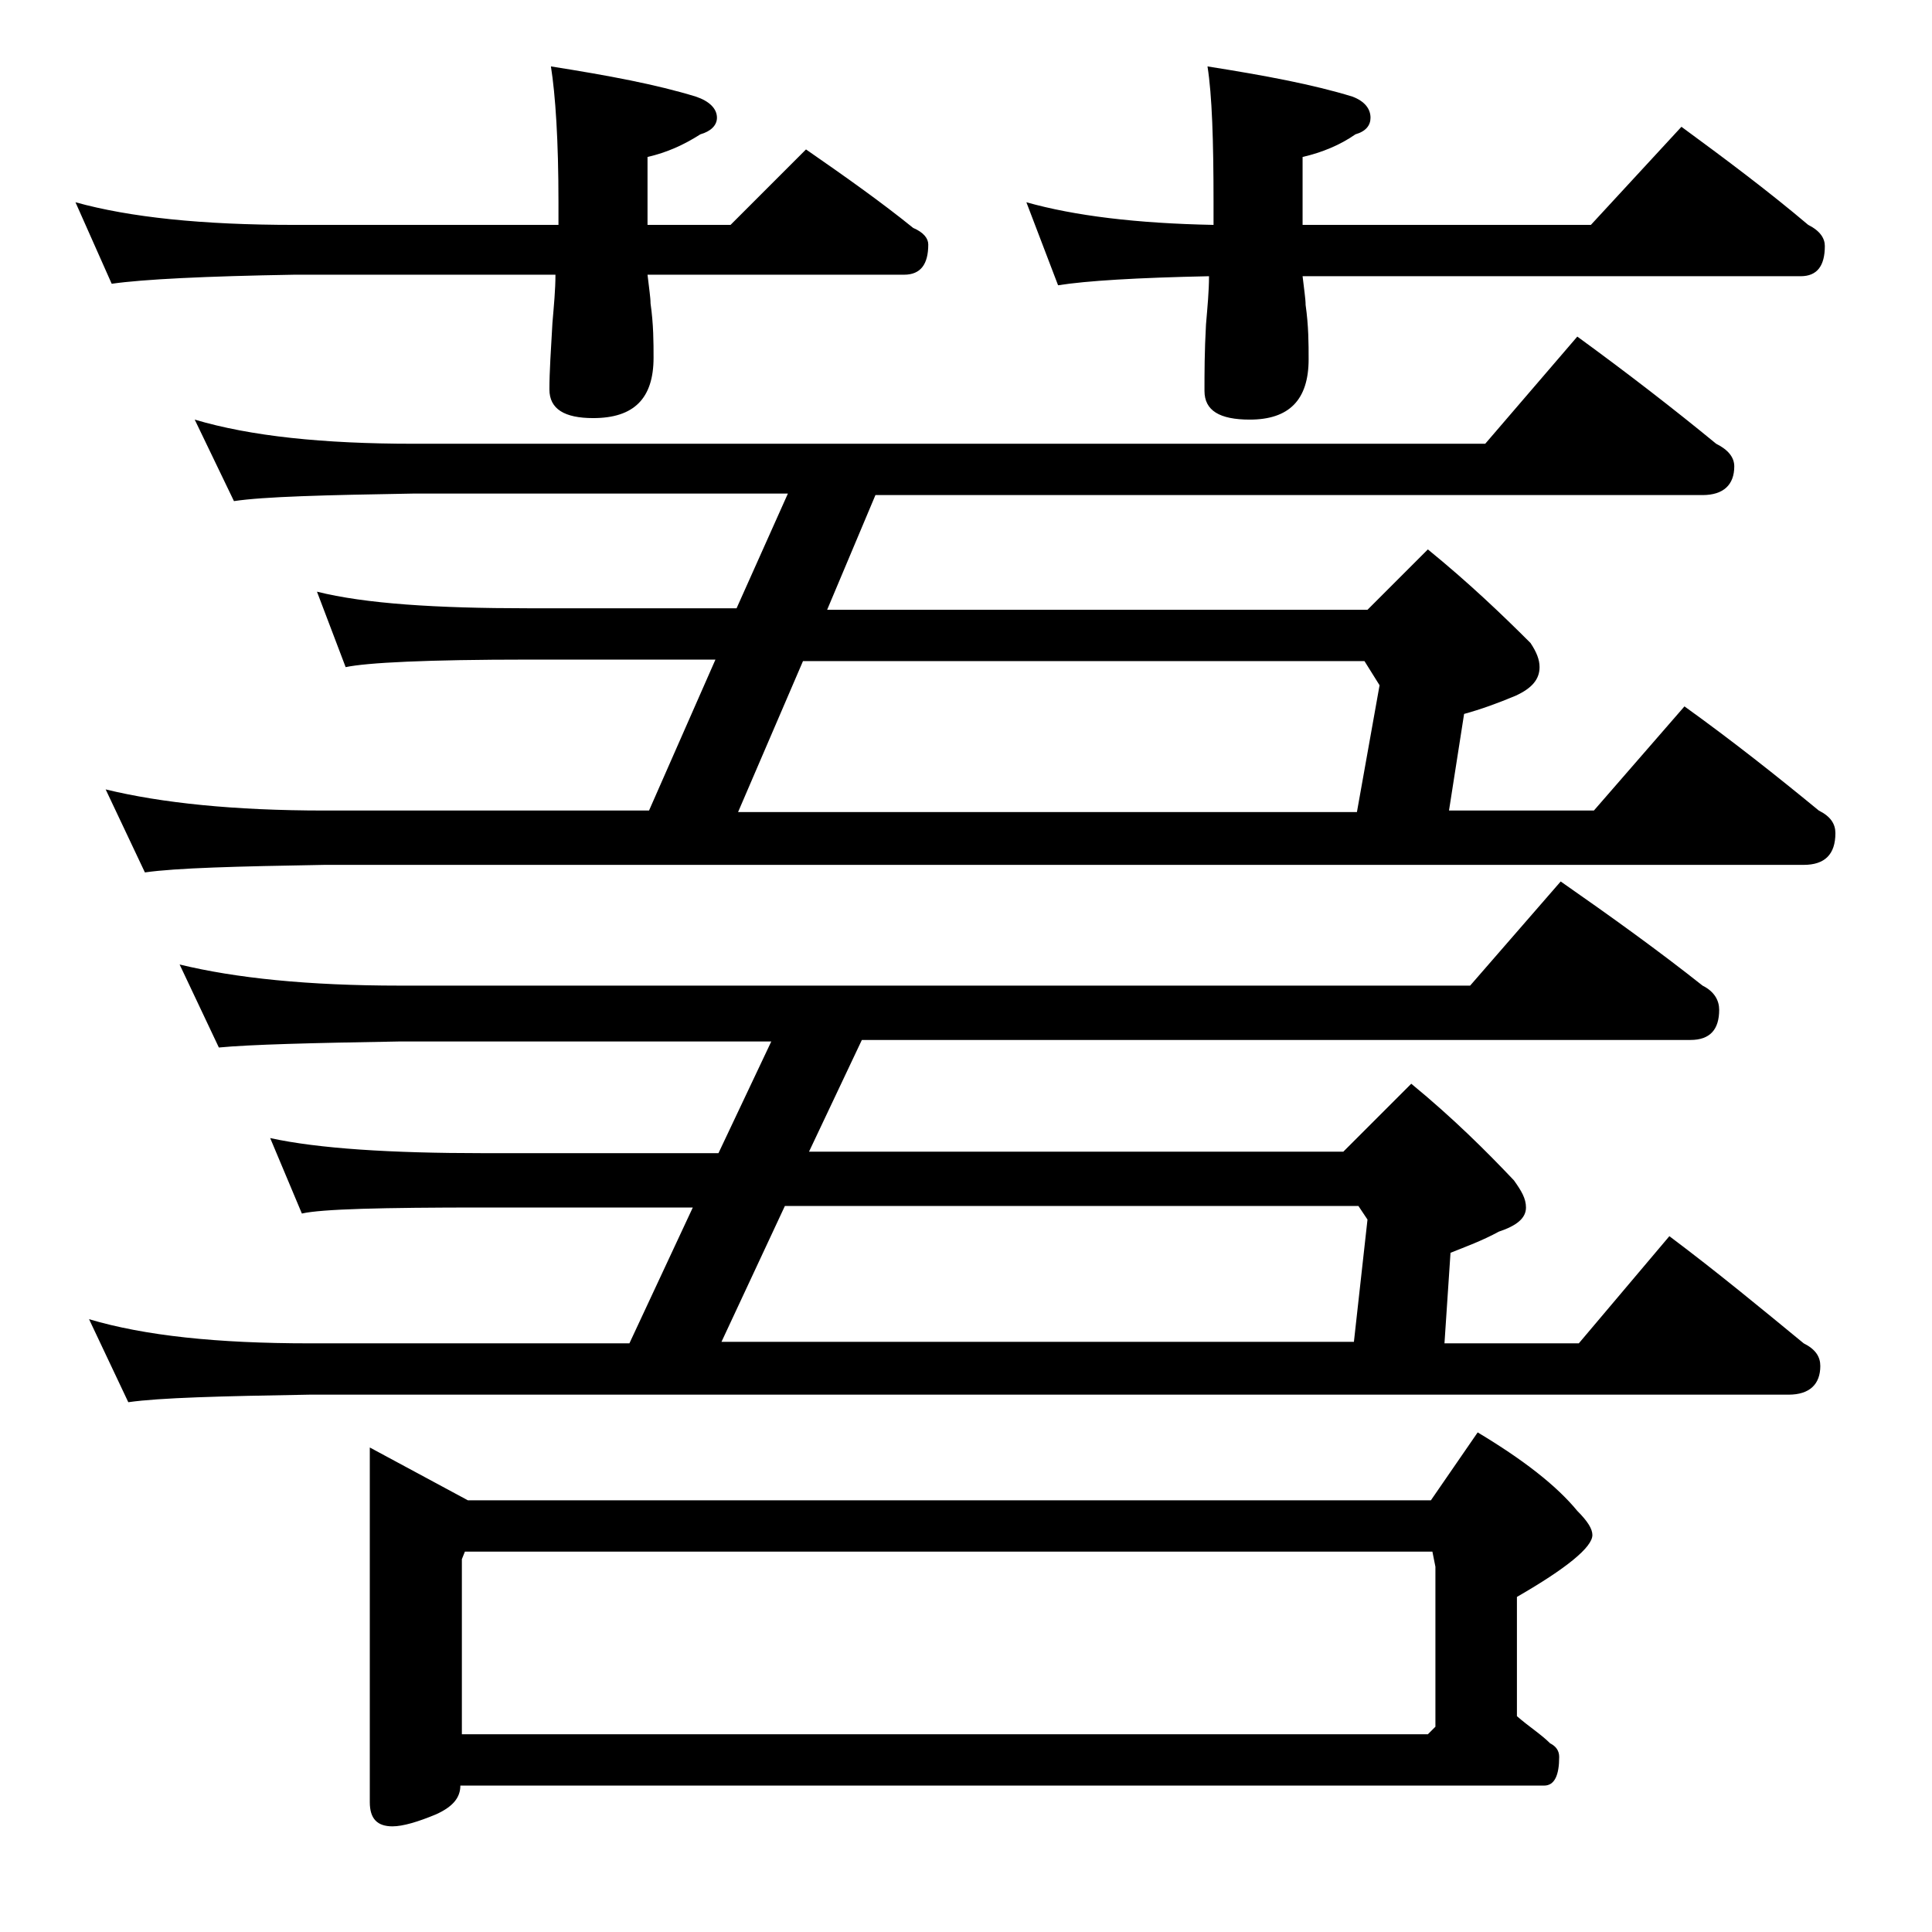 <?xml version="1.0" encoding="utf-8"?>
<!-- Generator: Adobe Illustrator 18.0.0, SVG Export Plug-In . SVG Version: 6.00 Build 0)  -->
<!DOCTYPE svg PUBLIC "-//W3C//DTD SVG 1.1//EN" "http://www.w3.org/Graphics/SVG/1.1/DTD/svg11.dtd">
<svg version="1.1" id="Layer_1" xmlns="http://www.w3.org/2000/svg" xmlns:xlink="http://www.w3.org/1999/xlink" x="0px" y="0px"
	 viewBox="0 0 128 128" enable-background="new 0 0 128 128" xml:space="preserve">
<path d="M5,13.4c3.6,1,8.4,1.5,14.5,1.5H37v-1.5c0-4.1-0.2-7.1-0.5-9c3.8,0.6,7,1.2,9.6,2c0.9,0.3,1.4,0.8,1.4,1.4
	c0,0.5-0.4,0.9-1.1,1.1c-1.1,0.7-2.2,1.2-3.5,1.5v4.5h5.5l5-5c2.6,1.8,5,3.5,7.1,5.2c0.7,0.3,1,0.7,1,1.1c0,1.3-0.5,2-1.6,2h-17
	c0.1,0.9,0.2,1.5,0.2,1.9c0.2,1.4,0.2,2.6,0.2,3.6c0,2.7-1.3,4-4,4c-1.9,0-2.9-0.6-2.9-1.9c0-1.2,0.1-2.6,0.2-4.4
	c0.1-1.2,0.2-2.2,0.2-3.2H19.5c-5.9,0.1-10,0.3-12.1,0.6L5,13.4z M11.9,63.9c3.7,0.9,8.5,1.4,14.6,1.4h70.9l6-6.9
	c3.3,2.3,6.5,4.6,9.4,6.9c0.8,0.4,1.1,1,1.1,1.6c0,1.3-0.6,2-1.9,2H57.1l-3.5,7.4H89l4.5-4.5c2.8,2.3,5,4.5,6.8,6.4
	c0.5,0.7,0.8,1.2,0.8,1.8c0,0.7-0.6,1.2-1.8,1.6c-1.1,0.6-2.2,1-3.2,1.4l-0.4,6h8.9l6-7.1c3.2,2.4,6.1,4.8,8.9,7.1
	c0.8,0.4,1.1,0.9,1.1,1.5c0,1.2-0.7,1.9-2.1,1.9H20.5c-5.9,0.1-9.9,0.2-12,0.5l-2.6-5.5c3.7,1.1,8.5,1.6,14.6,1.6h21.2l4.2-9H32
	c-6.7,0-10.7,0.1-12,0.4l-2.1-5c3.2,0.7,8,1,14.1,1h15.6l3.5-7.4H26.5c-5.9,0.1-9.9,0.2-12,0.4L11.9,63.9z M12.9,27.8
	c3.7,1.1,8.5,1.6,14.5,1.6h71l6.1-7.1c3.3,2.4,6.4,4.8,9.2,7.1c0.8,0.4,1.2,0.9,1.2,1.5c0,1.2-0.7,1.9-2.1,1.9H58l-3.2,7.6h35.8l4-4
	c2.7,2.2,4.9,4.3,6.8,6.2c0.4,0.6,0.6,1.1,0.6,1.6c0,0.8-0.5,1.4-1.6,1.9c-1.2,0.5-2.3,0.9-3.4,1.2l-1,6.4h9.6l6-6.9
	c3.2,2.3,6.1,4.6,8.9,6.9c0.8,0.4,1.1,0.9,1.1,1.5c0,1.4-0.7,2.1-2.1,2.1h-98c-5.8,0.1-9.8,0.2-11.9,0.5l-2.6-5.5
	c3.7,0.9,8.5,1.4,14.5,1.4h21.5l4.4-10H35c-6.7,0-10.7,0.2-12.1,0.5l-1.9-5c3.2,0.8,7.9,1.1,14,1.1h13.8l3.4-7.6H27.4
	c-5.9,0.1-9.9,0.2-11.9,0.5L12.9,27.8z M30.5,118.3c0,0.8-0.5,1.4-1.6,1.9c-1.2,0.5-2.2,0.8-2.9,0.8c-1,0-1.5-0.5-1.5-1.6V95.9
	l6.5,3.5h63.8l3.1-4.5c3,1.8,5.2,3.5,6.6,5.2c0.7,0.7,1,1.2,1,1.6c0,0.8-1.7,2.2-5,4.1v7.9c0.8,0.7,1.6,1.2,2.2,1.8
	c0.4,0.2,0.6,0.5,0.6,0.9c0,1.2-0.3,1.9-1,1.9H30.5z M30.8,102.8l-0.2,0.5v11.6h64l0.5-0.5v-10.6l-0.2-1H30.8z M47.8,88.9h41.9
	l0.9-8.1l-0.6-0.9H52L47.8,88.9z M48.9,53.8h41l1.5-8.4l-1-1.6H53.2L48.9,53.8z M68,13.4c3.2,0.9,7.3,1.4,12.4,1.5v-1.5
	c0-4.1-0.1-7.1-0.4-9c3.8,0.6,7,1.2,9.6,2c0.8,0.3,1.2,0.8,1.2,1.4c0,0.5-0.3,0.9-1,1.1c-1,0.7-2.2,1.2-3.5,1.5v4.5h19.1l6-6.5
	c3,2.2,5.8,4.3,8.4,6.5c0.8,0.4,1.1,0.9,1.1,1.4c0,1.3-0.5,2-1.6,2h-33c0.1,0.9,0.2,1.5,0.2,1.9c0.2,1.4,0.2,2.6,0.2,3.6
	c0,2.7-1.3,4-3.9,4c-2,0-3-0.6-3-1.9c0-1.2,0-2.6,0.1-4.4c0.1-1.2,0.2-2.2,0.2-3.2c-4.8,0.1-8.1,0.3-10,0.6L68,13.4z"/>
</svg>
